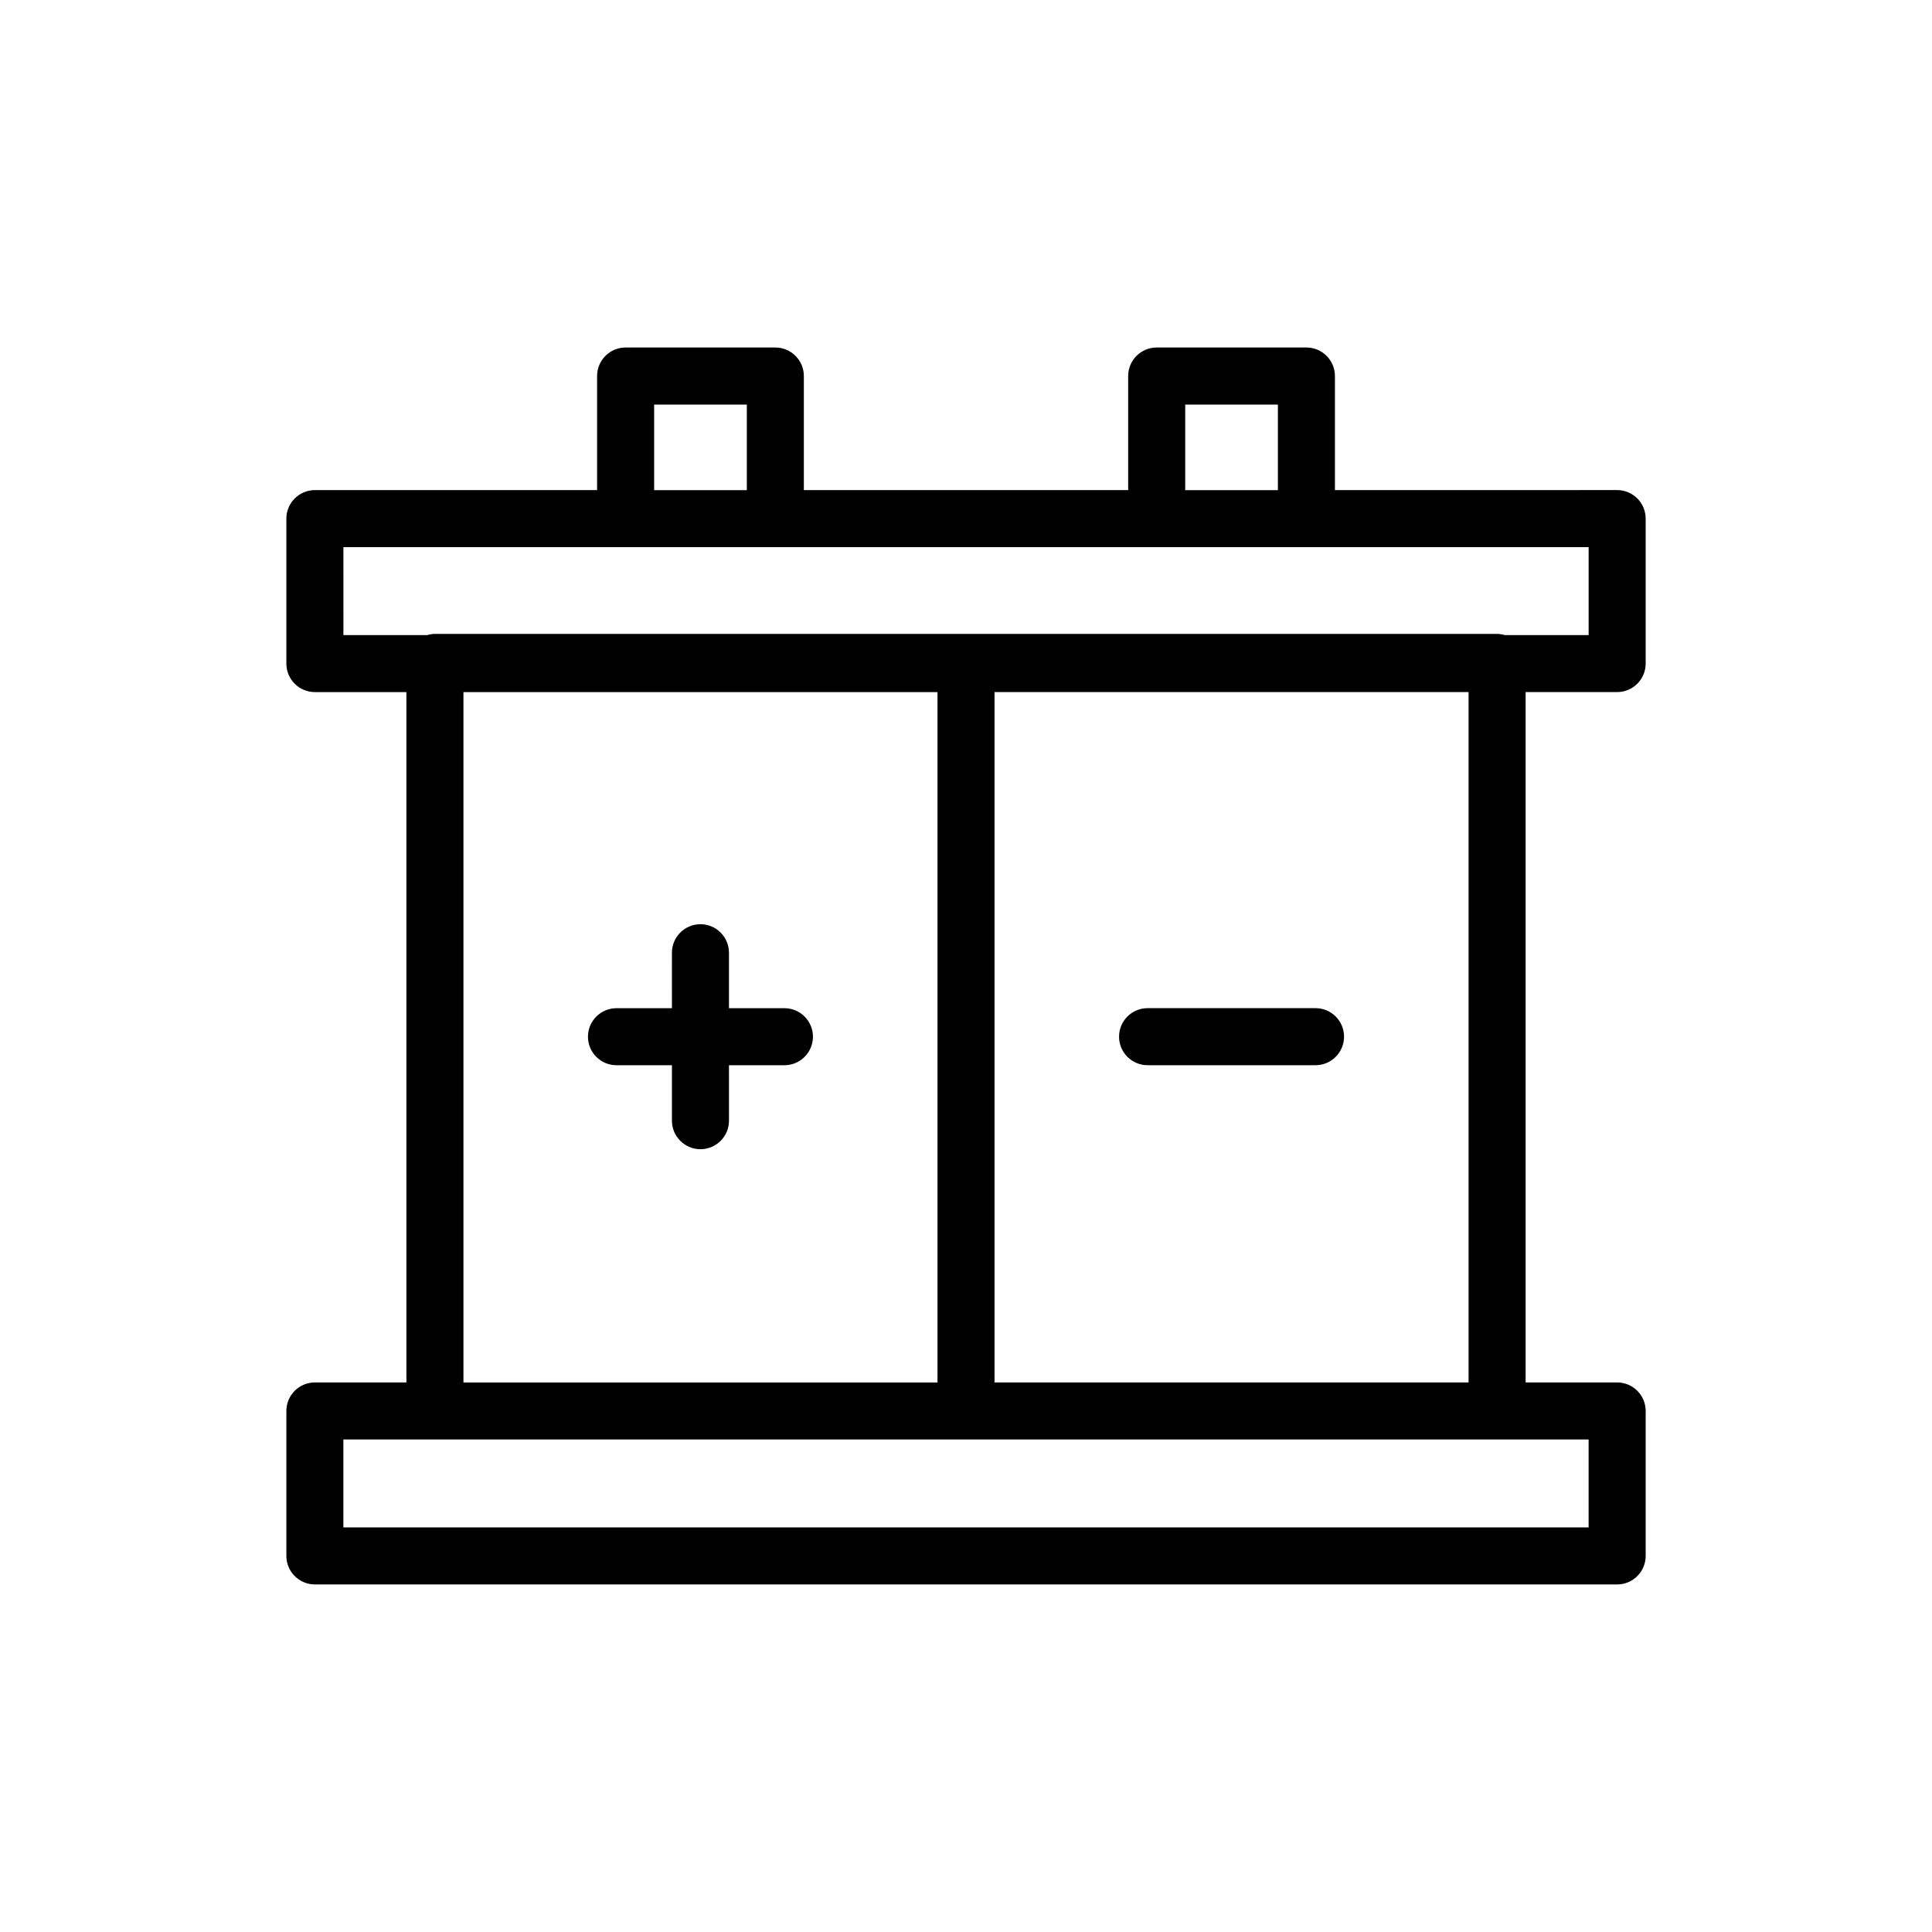<?xml version="1.0" encoding="UTF-8"?>
<!-- The Best Svg Icon site in the world: iconSvg.co, Visit us! https://iconsvg.co -->
<svg fill="#000000" width="800px" height="800px" version="1.1" viewBox="144 144 512 512" xmlns="http://www.w3.org/2000/svg">
 <g>
  <path d="m227.45 510.36c-4.172 0-7.559 3.387-7.559 7.559v38.414c0 4.172 3.387 7.559 7.559 7.559h345.11c4.172 0 7.559-3.387 7.559-7.559v-38.414c0-4.172-3.387-7.559-7.559-7.559h-24.254v-182.95h24.254c4.172 0 7.559-3.387 7.559-7.559v-38.414c0-4.172-3.387-7.559-7.559-7.559l-74.789 0.004v-30.23c0-4.172-3.387-7.559-7.559-7.559h-39.676c-4.172 0-7.559 3.387-7.559 7.559v30.23h-85.949v-30.23c0-4.172-3.387-7.559-7.559-7.559h-39.676c-4.172 0-7.559 3.387-7.559 7.559v30.23h-74.785c-4.172 0-7.559 3.387-7.559 7.559v38.414c0 4.172 3.387 7.559 7.559 7.559h24.254v182.95zm337.55 38.418h-330v-23.301h330zm-31.812-38.418h-125.63v-182.95h125.63zm-75.094-259.14h24.562v22.672h-24.562zm-140.74 0h24.562v22.672h-24.562zm-82.348 37.785h330v23.301h-22.215c-0.652-0.184-1.328-0.316-2.043-0.316h-281.48c-0.711 0-1.387 0.129-2.043 0.316h-22.215zm31.812 38.414h125.63v182.95h-125.63z"/>
  <path d="m351.88 411.18h-14.695v-14.695c0-4.172-3.387-7.559-7.559-7.559s-7.559 3.387-7.559 7.559l0.004 14.695h-14.695c-4.172 0-7.559 3.387-7.559 7.559s3.387 7.559 7.559 7.559h14.695v14.695c0 4.172 3.387 7.559 7.559 7.559s7.559-3.387 7.559-7.559l-0.004-14.695h14.695c4.172 0 7.559-3.387 7.559-7.559s-3.383-7.559-7.559-7.559z"/>
  <path d="m448.12 426.29h44.508c4.172 0 7.559-3.387 7.559-7.559s-3.387-7.559-7.559-7.559h-44.508c-4.172 0-7.559 3.387-7.559 7.559s3.387 7.559 7.559 7.559z"/>
 </g>
</svg>